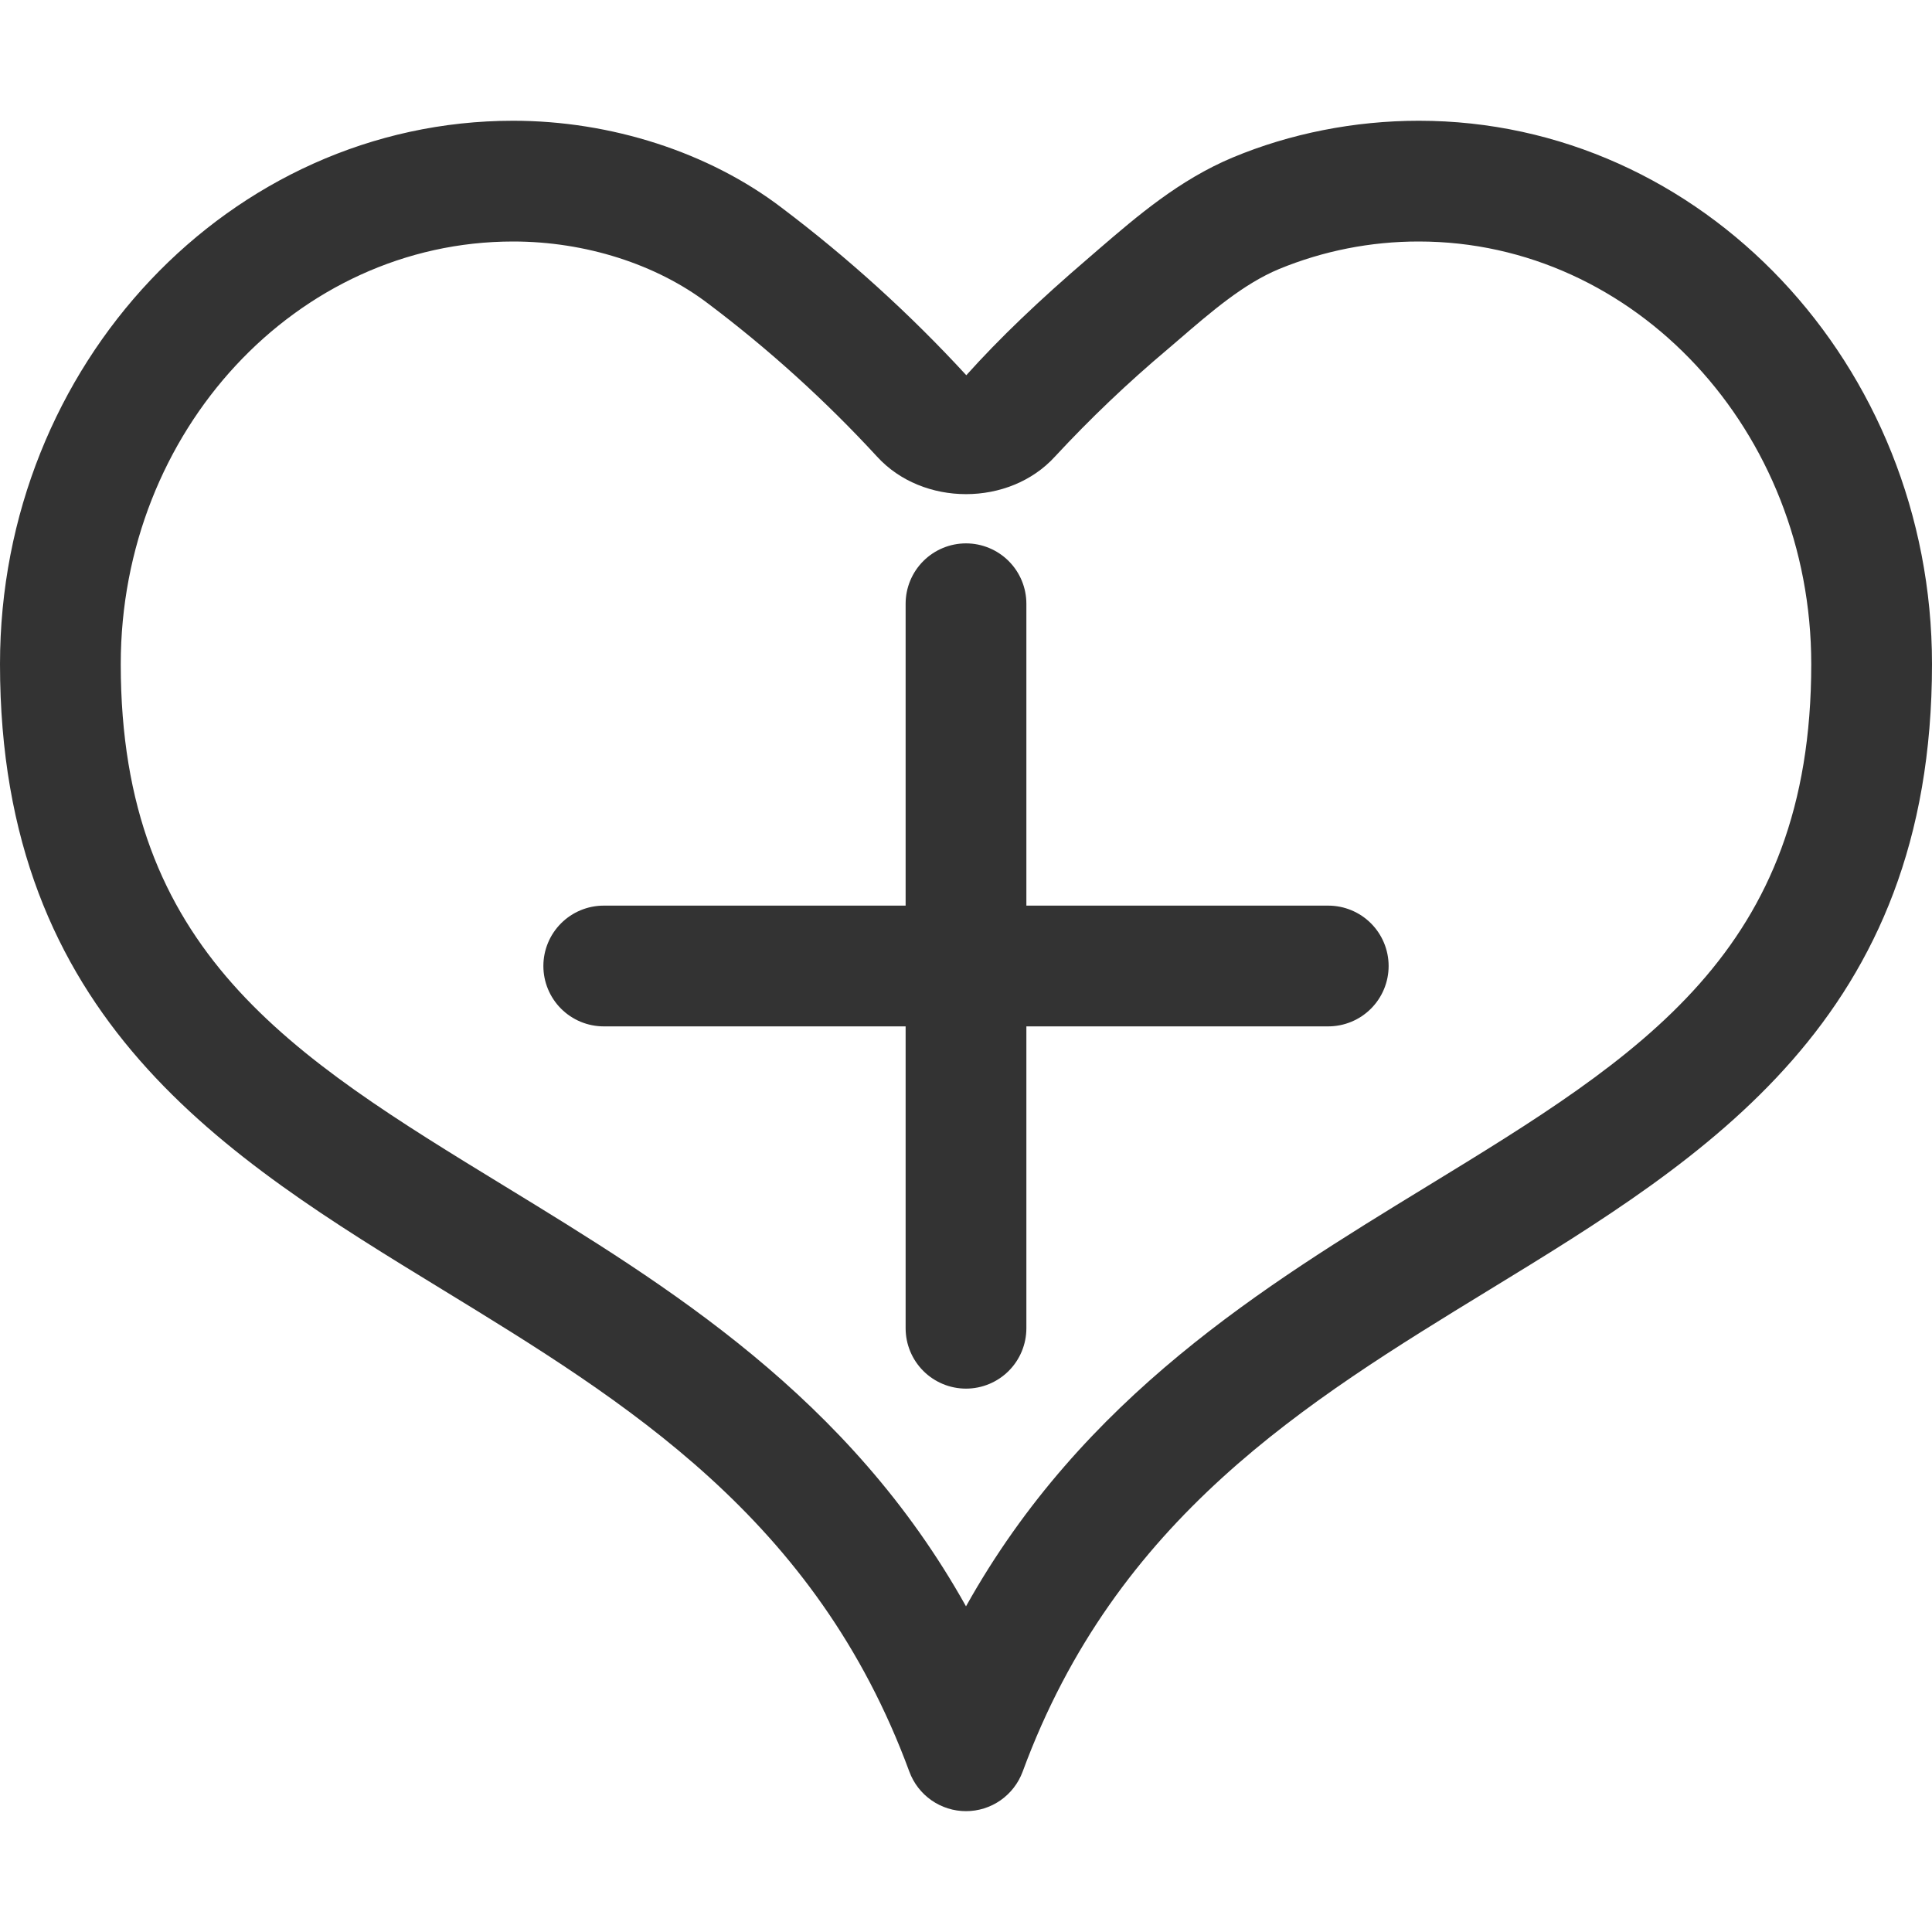 <svg width="64" height="64" viewBox="0 0 64 64" fill="none" xmlns="http://www.w3.org/2000/svg">
<path d="M47 4C44.876 4 42.74 4.42 40.828 5.22C39.062 5.96 37.656 7.172 36.414 8.24L36.074 8.534C34.41 9.96 33.114 11.2 32.01 12.43C30.14 10.397 28.089 8.538 25.884 6.874C23.484 5.048 20.244 4 17 4C7.626 4 0 12.076 0 22C0 33.76 7.45 38.316 14.656 42.72C20.74 46.442 27.032 50.29 30.124 58.69C30.266 59.073 30.521 59.404 30.857 59.638C31.192 59.871 31.591 59.997 32 59.997C32.409 59.997 32.808 59.871 33.143 59.638C33.478 59.404 33.734 59.073 33.876 58.69C36.968 50.29 43.26 46.442 49.344 42.722C56.55 38.316 64 33.76 64 22C64 12.076 56.374 4 47 4ZM47.258 39.308C41.872 42.602 35.878 46.268 32 53.212C28.122 46.268 22.128 42.602 16.742 39.308C9.622 34.956 4 31.516 4 22C4 14.28 9.832 8 17 8C19.388 8 21.744 8.75 23.462 10.06C25.474 11.576 27.345 13.271 29.052 15.124C30.564 16.784 33.438 16.784 34.948 15.124C36.116 13.864 37.361 12.678 38.676 11.572L39.026 11.272C40.14 10.312 41.192 9.404 42.37 8.912C43.839 8.308 45.412 7.998 47 8C54.168 8 60 14.28 60 22C60 31.516 54.376 34.956 47.258 39.308Z" fill="#333333"/>
<path d="M44 30H34V20C34 19.47 33.789 18.961 33.414 18.586C33.039 18.211 32.53 18 32 18C31.47 18 30.961 18.211 30.586 18.586C30.211 18.961 30 19.47 30 20V30H20C19.47 30 18.961 30.211 18.586 30.586C18.211 30.961 18 31.47 18 32C18 32.53 18.211 33.039 18.586 33.414C18.961 33.789 19.47 34 20 34H30V44C30 44.53 30.211 45.039 30.586 45.414C30.961 45.789 31.47 46 32 46C32.53 46 33.039 45.789 33.414 45.414C33.789 45.039 34 44.53 34 44V34H44C44.53 34 45.039 33.789 45.414 33.414C45.789 33.039 46 32.53 46 32C46 31.47 45.789 30.961 45.414 30.586C45.039 30.211 44.53 30 44 30Z" fill="#333333"/>
</svg>
